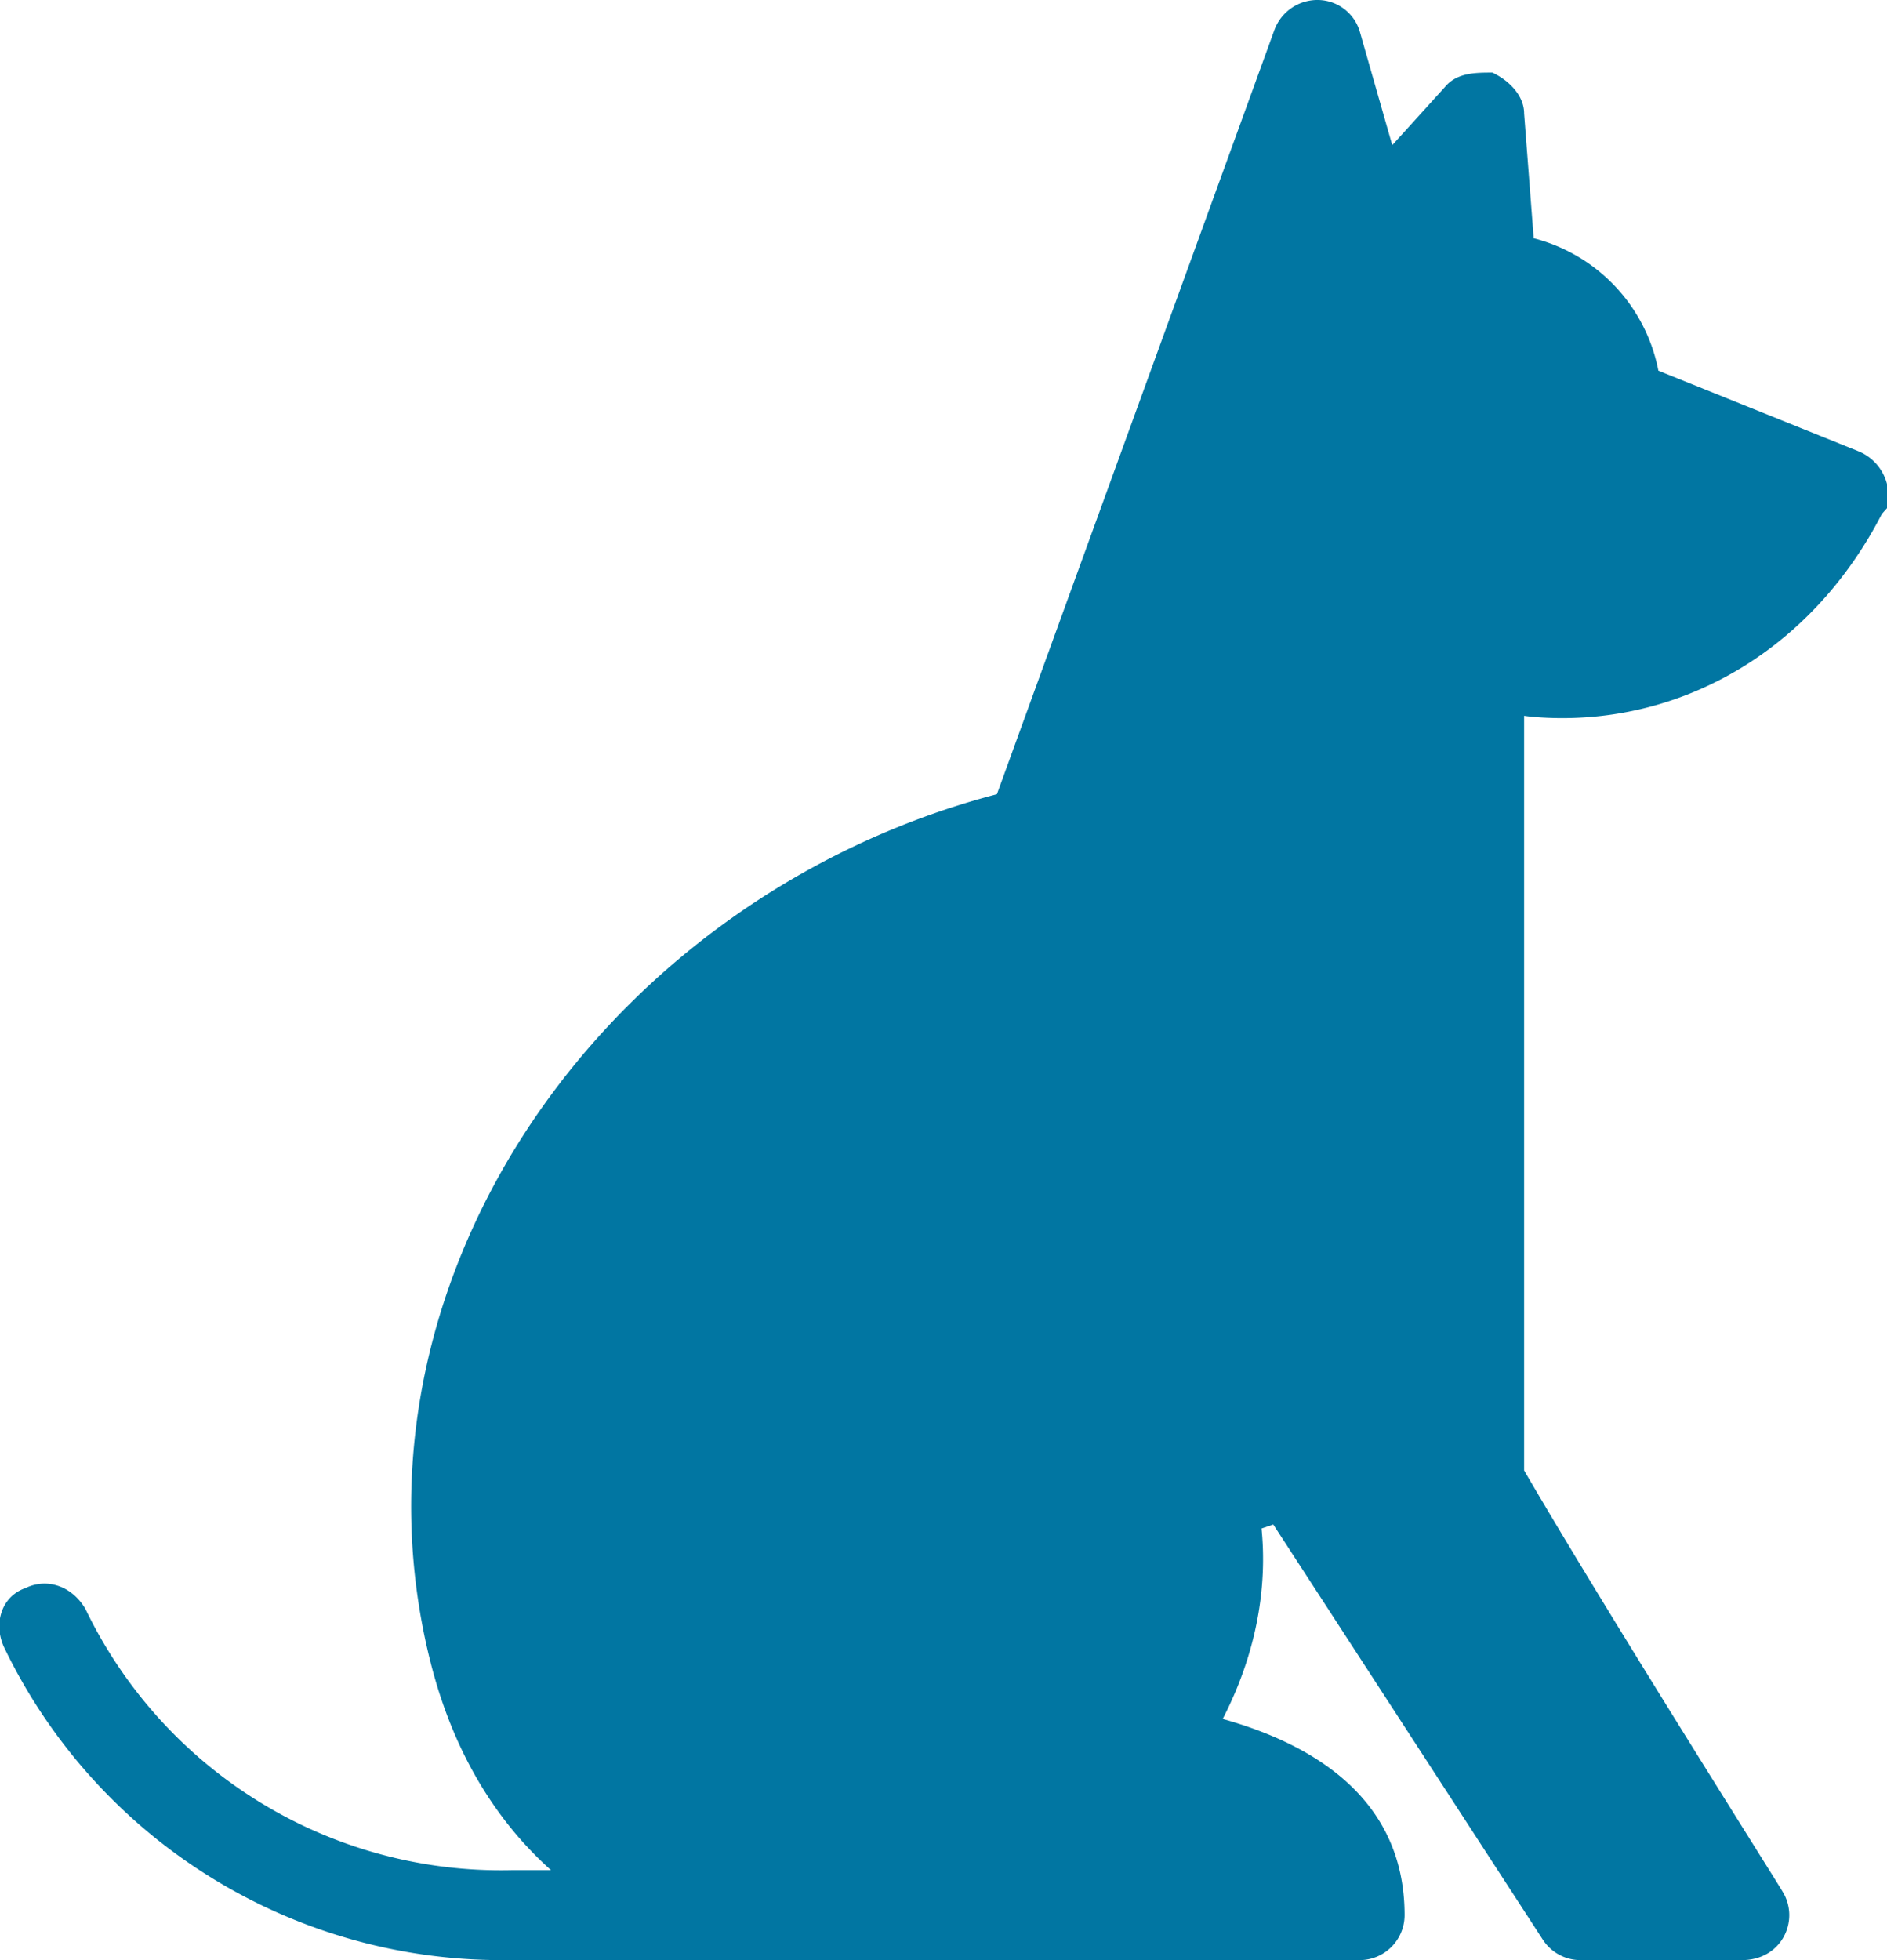 <svg xmlns="http://www.w3.org/2000/svg" width="26" height="27" viewBox="0 0 26 27"><g><g><path fill="#0176a2" d="M25.612 6.218L22.85 5.106a2.344 2.344 0 0 0-1.718-1.824L21 1.564c0-.245-.204-.454-.437-.564-.234 0-.492 0-.657.202L19.183 2 18.74.449A.609.609 0 0 0 18.165 0a.633.633 0 0 0-.604.408L13.736 10.94c-2.736.714-5.154 2.471-6.63 4.863-1.351 2.197-1.77 4.7-1.181 7.066.344 1.383.998 2.294 1.667 2.892H7.05a6.354 6.354 0 0 1-5.872-3.596c-.179-.308-.518-.438-.827-.29-.352.125-.439.516-.291.824A7.605 7.605 0 0 0 6.899 27h11.834a.62.62 0 0 0 .62-.619c0-1.665-1.353-2.381-2.506-2.703.55-1.069.597-2.009.535-2.623l.162-.055 3.715 5.72a.62.62 0 0 0 .519.28H24c.26 0 .467-.123.576-.32a.618.618 0 0 0-.018-.629C24.534 26 22.205 22.322 21 20.255V9.86c.137.021.344.032.527.032 1.798 0 3.473-1.013 4.4-2.808C25.927 7.08 26 7 26 7a.668.668 0 0 0-.388-.782z"/></g></g></svg>